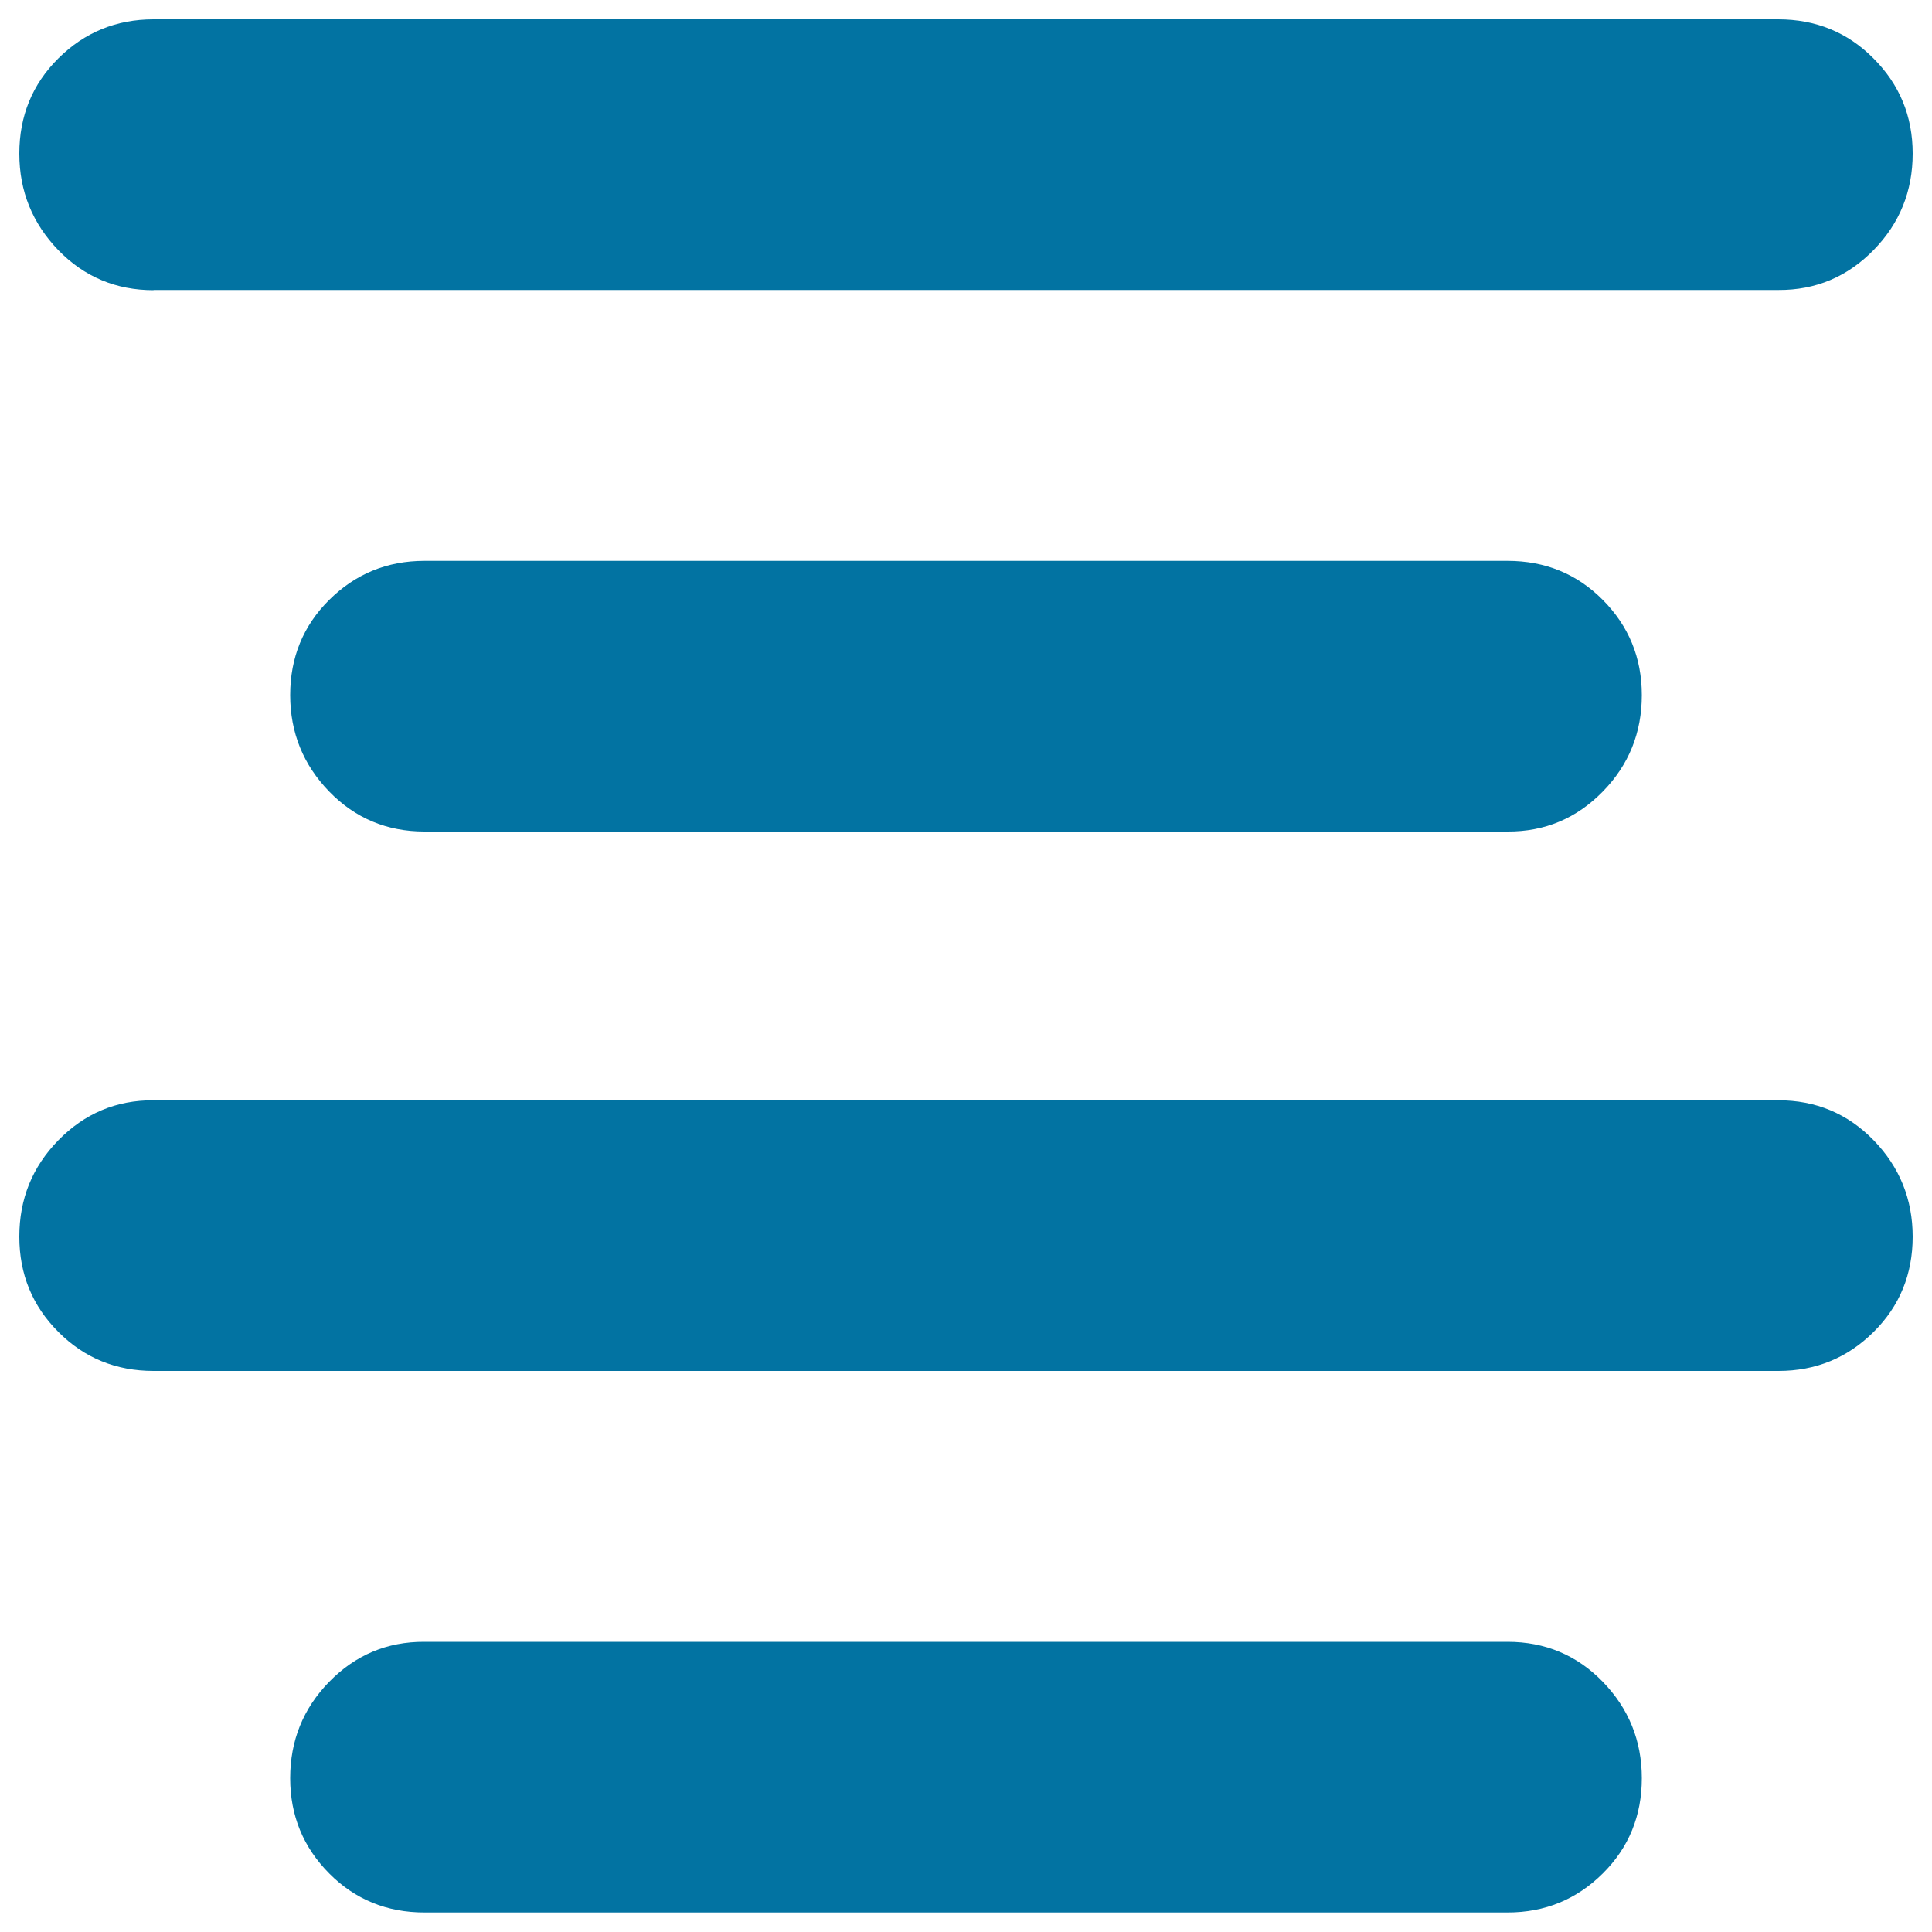 <svg xmlns="http://www.w3.org/2000/svg" viewBox="0 0 1000 1000" style="fill:#0273a2">
<title>Centering Alignment SVG icon</title>
<path d="M79.5,150.2c-19.4,0-35.9-6.9-49.3-20.7C16.8,115.6,10,99,10,79.5c0-19.4,6.7-35.9,20.2-49.3C43.7,16.8,60.1,10,79.5,10h840.9c19.4,0,35.9,6.7,49.3,20.2C983.2,43.7,990,60.1,990,79.5c0,19.4-6.7,36.1-20.2,49.9c-13.5,13.8-29.9,20.8-49.3,20.7H79.5z M780.3,290.3c19.4,0,35.9,6.7,49.3,20.2c13.4,13.5,20.2,29.9,20.2,49.3c0,19.4-6.7,36.1-20.2,49.9c-13.5,13.8-29.9,20.8-49.3,20.7H219.7c-19.4,0-35.9-6.9-49.3-20.7c-13.4-13.8-20.2-30.5-20.2-49.9c0-19.4,6.7-35.9,20.2-49.3c13.5-13.4,29.9-20.2,49.3-20.2H780.3z M920.5,569.5c19.4,0,35.9,6.9,49.3,20.7c13.4,13.8,20.2,30.5,20.2,49.9c0,19.4-6.7,35.9-20.2,49.3c-13.5,13.4-29.9,20.2-49.3,20.2H79.5c-19.4,0-35.9-6.7-49.3-20.2C16.8,676,10,659.6,10,640.1s6.7-36.1,20.2-49.9c13.5-13.8,29.9-20.8,49.3-20.7H920.5z M780.3,849.8c19.4,0,35.9,6.9,49.3,20.7c13.4,13.8,20.2,30.5,20.2,49.9c0,19.4-6.7,35.9-20.2,49.3c-13.5,13.4-29.9,20.2-49.3,20.2H219.7c-19.4,0-35.9-6.7-49.3-20.2c-13.4-13.5-20.2-29.9-20.2-49.3c0-19.4,6.7-36.1,20.2-49.9c13.5-13.8,29.9-20.8,49.3-20.7H780.3z"/>
</svg>
